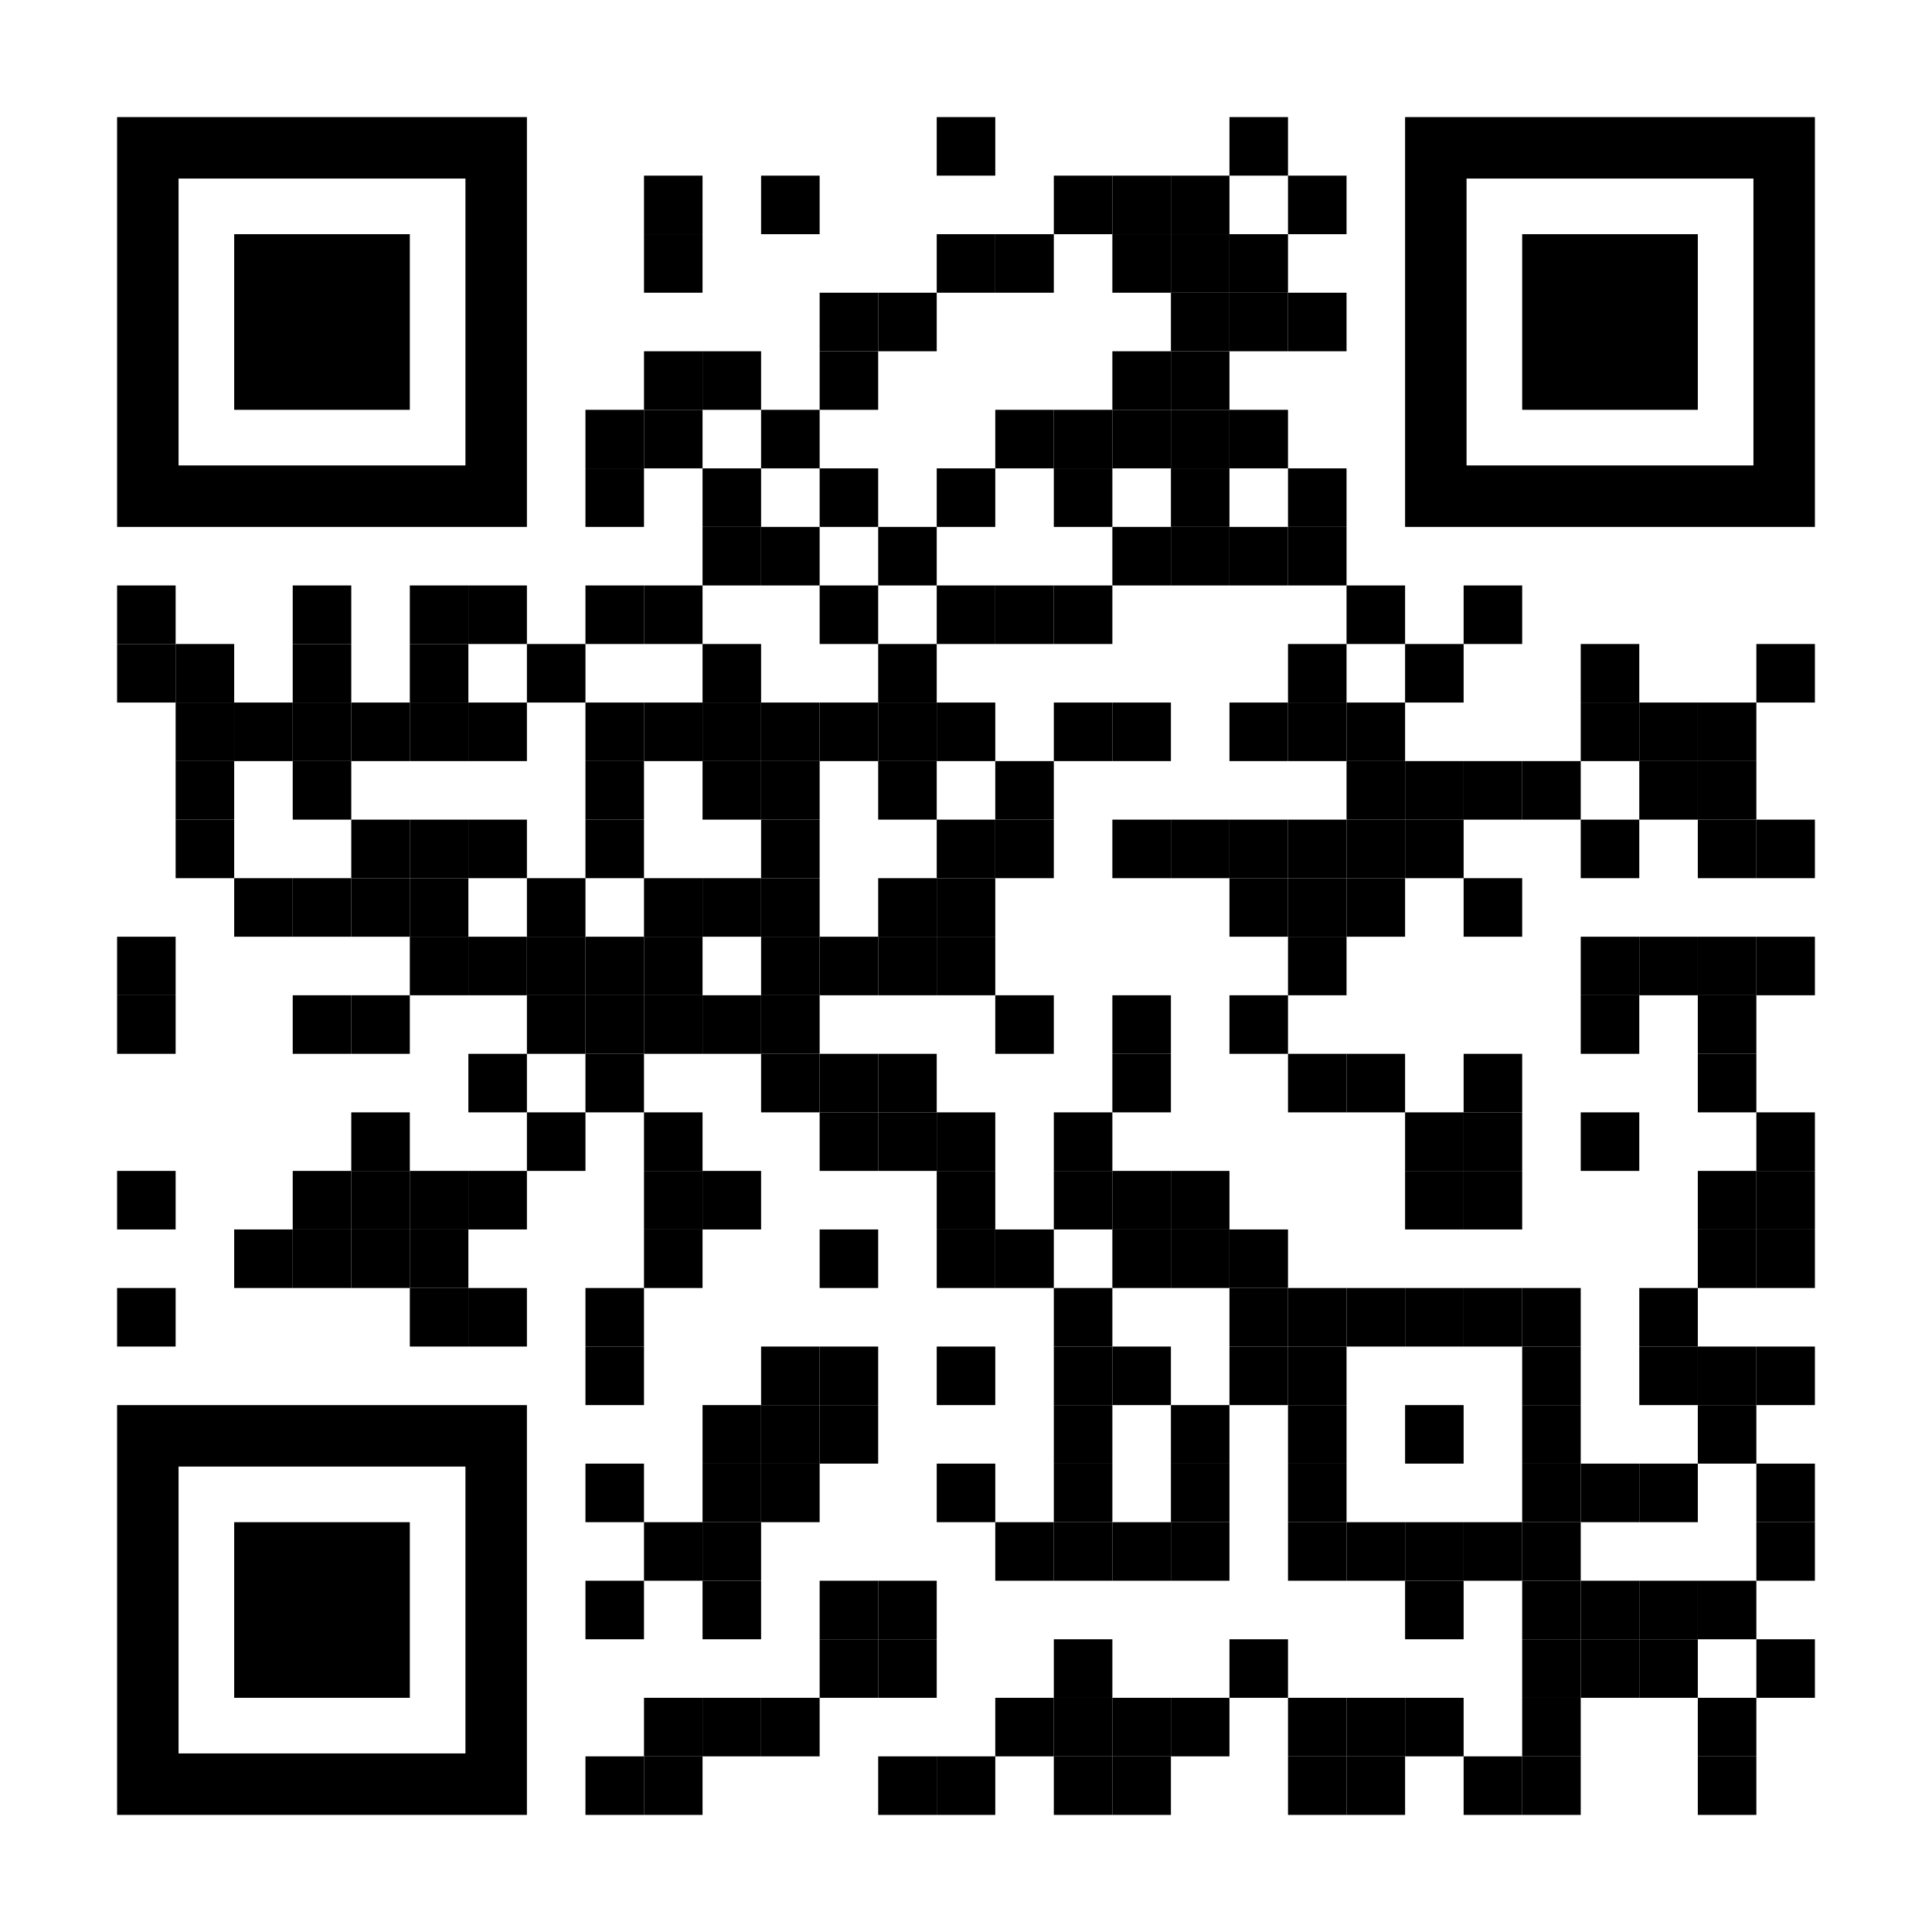 <svg id="Layer_1" data-name="Layer 1" xmlns="http://www.w3.org/2000/svg" xmlns:xlink="http://www.w3.org/1999/xlink" viewBox="0 0 866.25 866.25"><defs><style>.cls-1{fill:none;}.cls-2{clip-path:url(#clip-path);}.cls-3{fill:#fff;}</style><clipPath id="clip-path" transform="translate(128 37.12)"><rect class="cls-1" x="-128" y="-37" width="866.88" height="866.88"/></clipPath></defs><g class="cls-2"><rect class="cls-3" width="866.25" height="866.25"/></g><rect x="420" y="52.5" width="26.25" height="26.25"/><rect x="551.25" y="52.5" width="26.25" height="26.25"/><rect x="288.75" y="78.75" width="26.25" height="26.25"/><rect x="341.25" y="78.75" width="26.25" height="26.25"/><rect x="472.5" y="78.75" width="26.25" height="26.25"/><rect x="498.75" y="78.75" width="26.25" height="26.25"/><rect x="525" y="78.75" width="26.25" height="26.25"/><rect x="577.5" y="78.75" width="26.25" height="26.25"/><rect x="288.75" y="105" width="26.25" height="26.25"/><rect x="420" y="105" width="26.25" height="26.25"/><rect x="446.25" y="105" width="26.25" height="26.25"/><rect x="498.75" y="105" width="26.25" height="26.25"/><rect x="525" y="105" width="26.25" height="26.25"/><rect x="551.25" y="105" width="26.25" height="26.25"/><rect x="367.5" y="131.25" width="26.25" height="26.25"/><rect x="393.75" y="131.25" width="26.25" height="26.25"/><rect x="525" y="131.25" width="26.25" height="26.25"/><rect x="551.25" y="131.25" width="26.25" height="26.25"/><rect x="577.5" y="131.25" width="26.25" height="26.25"/><rect x="288.75" y="157.5" width="26.25" height="26.25"/><rect x="315" y="157.5" width="26.25" height="26.25"/><rect x="367.5" y="157.5" width="26.25" height="26.25"/><rect x="498.75" y="157.5" width="26.25" height="26.25"/><rect x="525" y="157.5" width="26.25" height="26.25"/><rect x="262.5" y="183.75" width="26.25" height="26.25"/><rect x="288.75" y="183.75" width="26.25" height="26.25"/><rect x="341.25" y="183.75" width="26.25" height="26.25"/><rect x="446.25" y="183.75" width="26.25" height="26.25"/><rect x="472.5" y="183.75" width="26.25" height="26.25"/><rect x="498.75" y="183.75" width="26.25" height="26.25"/><rect x="525" y="183.75" width="26.25" height="26.25"/><rect x="551.25" y="183.75" width="26.25" height="26.25"/><rect x="262.5" y="210" width="26.25" height="26.25"/><rect x="315" y="210" width="26.25" height="26.25"/><rect x="367.5" y="210" width="26.25" height="26.25"/><rect x="420" y="210" width="26.25" height="26.25"/><rect x="472.5" y="210" width="26.25" height="26.25"/><rect x="525" y="210" width="26.25" height="26.25"/><rect x="577.5" y="210" width="26.25" height="26.25"/><rect x="315" y="236.25" width="26.25" height="26.25"/><rect x="341.25" y="236.25" width="26.25" height="26.25"/><rect x="393.75" y="236.25" width="26.25" height="26.25"/><rect x="498.75" y="236.25" width="26.25" height="26.25"/><rect x="525" y="236.25" width="26.25" height="26.25"/><rect x="551.25" y="236.25" width="26.25" height="26.25"/><rect x="577.5" y="236.25" width="26.25" height="26.25"/><rect x="52.5" y="262.5" width="26.25" height="26.25"/><rect x="131.25" y="262.5" width="26.25" height="26.25"/><rect x="183.75" y="262.5" width="26.25" height="26.25"/><rect x="210" y="262.5" width="26.25" height="26.25"/><rect x="262.5" y="262.5" width="26.25" height="26.25"/><rect x="288.75" y="262.5" width="26.25" height="26.25"/><rect x="367.5" y="262.5" width="26.25" height="26.25"/><rect x="420" y="262.5" width="26.25" height="26.25"/><rect x="446.25" y="262.5" width="26.25" height="26.25"/><rect x="472.5" y="262.5" width="26.25" height="26.25"/><rect x="603.75" y="262.5" width="26.25" height="26.25"/><rect x="656.25" y="262.5" width="26.25" height="26.25"/><rect x="52.5" y="288.75" width="26.25" height="26.25"/><rect x="78.75" y="288.75" width="26.25" height="26.25"/><rect x="131.25" y="288.75" width="26.25" height="26.25"/><rect x="183.75" y="288.75" width="26.25" height="26.25"/><rect x="236.25" y="288.75" width="26.25" height="26.25"/><rect x="315" y="288.75" width="26.25" height="26.25"/><rect x="393.75" y="288.75" width="26.25" height="26.25"/><rect x="577.5" y="288.75" width="26.25" height="26.25"/><rect x="630" y="288.75" width="26.25" height="26.25"/><rect x="708.75" y="288.75" width="26.25" height="26.25"/><rect x="787.5" y="288.75" width="26.25" height="26.25"/><rect x="78.75" y="315" width="26.25" height="26.25"/><rect x="105" y="315" width="26.25" height="26.25"/><rect x="131.25" y="315" width="26.25" height="26.25"/><rect x="157.5" y="315" width="26.25" height="26.25"/><rect x="183.75" y="315" width="26.25" height="26.25"/><rect x="210" y="315" width="26.25" height="26.25"/><rect x="262.5" y="315" width="26.25" height="26.25"/><rect x="288.75" y="315" width="26.25" height="26.25"/><rect x="315" y="315" width="26.25" height="26.25"/><rect x="341.25" y="315" width="26.25" height="26.25"/><rect x="367.5" y="315" width="26.25" height="26.25"/><rect x="393.75" y="315" width="26.25" height="26.25"/><rect x="420" y="315" width="26.25" height="26.25"/><rect x="472.5" y="315" width="26.25" height="26.25"/><rect x="498.75" y="315" width="26.25" height="26.25"/><rect x="551.25" y="315" width="26.25" height="26.25"/><rect x="577.5" y="315" width="26.25" height="26.25"/><rect x="603.75" y="315" width="26.25" height="26.25"/><rect x="708.75" y="315" width="26.25" height="26.25"/><rect x="735" y="315" width="26.25" height="26.25"/><rect x="761.25" y="315" width="26.25" height="26.25"/><rect x="78.75" y="341.25" width="26.25" height="26.25"/><rect x="131.25" y="341.25" width="26.25" height="26.25"/><rect x="262.5" y="341.25" width="26.25" height="26.25"/><rect x="315" y="341.25" width="26.25" height="26.25"/><rect x="341.25" y="341.25" width="26.25" height="26.25"/><rect x="393.75" y="341.25" width="26.25" height="26.25"/><rect x="446.25" y="341.25" width="26.25" height="26.25"/><rect x="603.75" y="341.25" width="26.25" height="26.25"/><rect x="630" y="341.25" width="26.25" height="26.25"/><rect x="656.25" y="341.25" width="26.25" height="26.25"/><rect x="682.5" y="341.25" width="26.25" height="26.25"/><rect x="735" y="341.25" width="26.25" height="26.25"/><rect x="761.25" y="341.25" width="26.25" height="26.25"/><rect x="78.75" y="367.5" width="26.25" height="26.25"/><rect x="157.5" y="367.5" width="26.25" height="26.25"/><rect x="183.75" y="367.5" width="26.25" height="26.25"/><rect x="210" y="367.5" width="26.25" height="26.25"/><rect x="262.5" y="367.5" width="26.25" height="26.25"/><rect x="341.25" y="367.5" width="26.25" height="26.25"/><rect x="420" y="367.5" width="26.25" height="26.25"/><rect x="446.25" y="367.5" width="26.25" height="26.25"/><rect x="498.75" y="367.5" width="26.25" height="26.25"/><rect x="525" y="367.5" width="26.25" height="26.25"/><rect x="551.25" y="367.5" width="26.25" height="26.25"/><rect x="577.5" y="367.5" width="26.25" height="26.25"/><rect x="603.75" y="367.5" width="26.25" height="26.25"/><rect x="630" y="367.5" width="26.25" height="26.25"/><rect x="708.75" y="367.5" width="26.25" height="26.25"/><rect x="761.25" y="367.5" width="26.25" height="26.25"/><rect x="787.5" y="367.5" width="26.25" height="26.25"/><rect x="105" y="393.75" width="26.25" height="26.25"/><rect x="131.25" y="393.75" width="26.25" height="26.25"/><rect x="157.5" y="393.75" width="26.25" height="26.25"/><rect x="183.75" y="393.75" width="26.25" height="26.25"/><rect x="236.25" y="393.75" width="26.25" height="26.25"/><rect x="288.75" y="393.75" width="26.25" height="26.25"/><rect x="315" y="393.75" width="26.25" height="26.25"/><rect x="341.25" y="393.75" width="26.25" height="26.25"/><rect x="393.75" y="393.75" width="26.25" height="26.25"/><rect x="420" y="393.75" width="26.25" height="26.25"/><rect x="551.25" y="393.75" width="26.25" height="26.25"/><rect x="577.5" y="393.75" width="26.25" height="26.25"/><rect x="603.75" y="393.75" width="26.25" height="26.25"/><rect x="656.25" y="393.75" width="26.25" height="26.25"/><rect x="52.5" y="420" width="26.25" height="26.25"/><rect x="183.75" y="420" width="26.25" height="26.25"/><rect x="210" y="420" width="26.25" height="26.25"/><rect x="236.25" y="420" width="26.25" height="26.25"/><rect x="262.5" y="420" width="26.25" height="26.25"/><rect x="288.75" y="420" width="26.25" height="26.25"/><rect x="341.25" y="420" width="26.25" height="26.25"/><rect x="367.5" y="420" width="26.25" height="26.25"/><rect x="393.75" y="420" width="26.25" height="26.25"/><rect x="420" y="420" width="26.25" height="26.25"/><rect x="577.5" y="420" width="26.25" height="26.25"/><rect x="708.75" y="420" width="26.25" height="26.25"/><rect x="735" y="420" width="26.25" height="26.25"/><rect x="761.25" y="420" width="26.25" height="26.25"/><rect x="787.5" y="420" width="26.25" height="26.25"/><rect x="52.5" y="446.25" width="26.25" height="26.25"/><rect x="131.25" y="446.25" width="26.25" height="26.25"/><rect x="157.5" y="446.25" width="26.25" height="26.25"/><rect x="236.25" y="446.25" width="26.25" height="26.25"/><rect x="262.5" y="446.25" width="26.25" height="26.25"/><rect x="288.75" y="446.25" width="26.25" height="26.25"/><rect x="315" y="446.25" width="26.25" height="26.25"/><rect x="341.25" y="446.25" width="26.25" height="26.25"/><rect x="446.25" y="446.25" width="26.25" height="26.25"/><rect x="498.75" y="446.25" width="26.25" height="26.25"/><rect x="551.25" y="446.25" width="26.25" height="26.25"/><rect x="708.75" y="446.25" width="26.25" height="26.25"/><rect x="761.25" y="446.25" width="26.25" height="26.25"/><rect x="210" y="472.5" width="26.25" height="26.25"/><rect x="262.5" y="472.5" width="26.25" height="26.25"/><rect x="341.25" y="472.5" width="26.25" height="26.25"/><rect x="367.5" y="472.5" width="26.25" height="26.25"/><rect x="393.75" y="472.5" width="26.25" height="26.25"/><rect x="498.75" y="472.5" width="26.25" height="26.25"/><rect x="577.5" y="472.5" width="26.25" height="26.25"/><rect x="603.75" y="472.5" width="26.25" height="26.25"/><rect x="656.25" y="472.5" width="26.25" height="26.25"/><rect x="761.25" y="472.5" width="26.25" height="26.25"/><rect x="157.5" y="498.75" width="26.25" height="26.25"/><rect x="236.25" y="498.75" width="26.25" height="26.25"/><rect x="288.75" y="498.75" width="26.25" height="26.25"/><rect x="367.5" y="498.75" width="26.25" height="26.25"/><rect x="393.75" y="498.75" width="26.25" height="26.25"/><rect x="420" y="498.75" width="26.25" height="26.25"/><rect x="472.5" y="498.75" width="26.25" height="26.25"/><rect x="630" y="498.75" width="26.25" height="26.25"/><rect x="656.25" y="498.75" width="26.25" height="26.25"/><rect x="708.75" y="498.75" width="26.25" height="26.25"/><rect x="787.5" y="498.75" width="26.25" height="26.25"/><rect x="52.5" y="525" width="26.25" height="26.25"/><rect x="131.25" y="525" width="26.25" height="26.25"/><rect x="157.5" y="525" width="26.25" height="26.25"/><rect x="183.75" y="525" width="26.25" height="26.25"/><rect x="210" y="525" width="26.25" height="26.25"/><rect x="288.75" y="525" width="26.25" height="26.25"/><rect x="315" y="525" width="26.25" height="26.25"/><rect x="420" y="525" width="26.25" height="26.25"/><rect x="472.5" y="525" width="26.25" height="26.25"/><rect x="498.75" y="525" width="26.25" height="26.25"/><rect x="525" y="525" width="26.25" height="26.25"/><rect x="630" y="525" width="26.25" height="26.25"/><rect x="656.25" y="525" width="26.25" height="26.25"/><rect x="761.25" y="525" width="26.25" height="26.25"/><rect x="787.5" y="525" width="26.25" height="26.25"/><rect x="105" y="551.25" width="26.25" height="26.25"/><rect x="131.25" y="551.25" width="26.25" height="26.25"/><rect x="157.5" y="551.25" width="26.25" height="26.25"/><rect x="183.75" y="551.25" width="26.25" height="26.25"/><rect x="288.75" y="551.25" width="26.25" height="26.25"/><rect x="367.5" y="551.25" width="26.25" height="26.25"/><rect x="420" y="551.25" width="26.25" height="26.25"/><rect x="446.25" y="551.25" width="26.25" height="26.25"/><rect x="498.75" y="551.25" width="26.25" height="26.25"/><rect x="525" y="551.25" width="26.25" height="26.25"/><rect x="551.25" y="551.25" width="26.25" height="26.25"/><rect x="761.25" y="551.25" width="26.25" height="26.25"/><rect x="787.5" y="551.25" width="26.25" height="26.25"/><rect x="52.5" y="577.5" width="26.25" height="26.25"/><rect x="183.75" y="577.5" width="26.25" height="26.25"/><rect x="210" y="577.5" width="26.25" height="26.25"/><rect x="262.5" y="577.5" width="26.25" height="26.25"/><rect x="472.5" y="577.5" width="26.25" height="26.25"/><rect x="551.25" y="577.5" width="26.25" height="26.25"/><rect x="577.5" y="577.5" width="26.25" height="26.25"/><rect x="603.75" y="577.5" width="26.25" height="26.25"/><rect x="630" y="577.5" width="26.25" height="26.25"/><rect x="656.25" y="577.5" width="26.25" height="26.25"/><rect x="682.5" y="577.5" width="26.25" height="26.25"/><rect x="735" y="577.5" width="26.25" height="26.25"/><rect x="262.5" y="603.75" width="26.25" height="26.25"/><rect x="341.25" y="603.75" width="26.25" height="26.25"/><rect x="367.5" y="603.75" width="26.25" height="26.25"/><rect x="420" y="603.75" width="26.25" height="26.25"/><rect x="472.5" y="603.75" width="26.25" height="26.25"/><rect x="498.75" y="603.75" width="26.25" height="26.25"/><rect x="551.25" y="603.75" width="26.25" height="26.25"/><rect x="577.5" y="603.75" width="26.25" height="26.25"/><rect x="682.5" y="603.75" width="26.25" height="26.25"/><rect x="735" y="603.75" width="26.25" height="26.25"/><rect x="761.25" y="603.75" width="26.25" height="26.25"/><rect x="787.5" y="603.75" width="26.25" height="26.25"/><rect x="315" y="630" width="26.25" height="26.25"/><rect x="341.25" y="630" width="26.25" height="26.25"/><rect x="367.5" y="630" width="26.25" height="26.25"/><rect x="472.5" y="630" width="26.25" height="26.25"/><rect x="525" y="630" width="26.25" height="26.25"/><rect x="577.5" y="630" width="26.25" height="26.25"/><rect x="630" y="630" width="26.25" height="26.25"/><rect x="682.5" y="630" width="26.25" height="26.25"/><rect x="761.25" y="630" width="26.25" height="26.25"/><rect x="262.5" y="656.25" width="26.25" height="26.25"/><rect x="315" y="656.25" width="26.25" height="26.25"/><rect x="341.25" y="656.25" width="26.25" height="26.25"/><rect x="420" y="656.25" width="26.25" height="26.25"/><rect x="472.5" y="656.25" width="26.25" height="26.25"/><rect x="525" y="656.25" width="26.25" height="26.25"/><rect x="577.5" y="656.25" width="26.25" height="26.25"/><rect x="682.5" y="656.25" width="26.25" height="26.25"/><rect x="708.75" y="656.25" width="26.25" height="26.25"/><rect x="735" y="656.25" width="26.25" height="26.25"/><rect x="787.5" y="656.25" width="26.25" height="26.25"/><rect x="288.75" y="682.5" width="26.25" height="26.25"/><rect x="315" y="682.5" width="26.25" height="26.25"/><rect x="446.25" y="682.5" width="26.25" height="26.25"/><rect x="472.5" y="682.5" width="26.25" height="26.25"/><rect x="498.75" y="682.5" width="26.25" height="26.25"/><rect x="525" y="682.5" width="26.25" height="26.25"/><rect x="577.5" y="682.5" width="26.25" height="26.25"/><rect x="603.75" y="682.5" width="26.25" height="26.25"/><rect x="630" y="682.5" width="26.25" height="26.25"/><rect x="656.25" y="682.5" width="26.25" height="26.25"/><rect x="682.5" y="682.5" width="26.25" height="26.25"/><rect x="787.5" y="682.5" width="26.25" height="26.25"/><rect x="262.5" y="708.75" width="26.25" height="26.25"/><rect x="315" y="708.75" width="26.25" height="26.25"/><rect x="367.5" y="708.75" width="26.25" height="26.25"/><rect x="393.75" y="708.75" width="26.25" height="26.25"/><rect x="630" y="708.75" width="26.25" height="26.25"/><rect x="682.5" y="708.75" width="26.25" height="26.25"/><rect x="708.75" y="708.75" width="26.25" height="26.25"/><rect x="735" y="708.75" width="26.25" height="26.25"/><rect x="761.25" y="708.75" width="26.25" height="26.25"/><rect x="367.5" y="735" width="26.25" height="26.25"/><rect x="393.75" y="735" width="26.25" height="26.25"/><rect x="472.5" y="735" width="26.25" height="26.25"/><rect x="551.25" y="735" width="26.25" height="26.25"/><rect x="682.5" y="735" width="26.25" height="26.25"/><rect x="708.75" y="735" width="26.25" height="26.25"/><rect x="735" y="735" width="26.25" height="26.25"/><rect x="787.5" y="735" width="26.25" height="26.25"/><rect x="288.75" y="761.25" width="26.25" height="26.25"/><rect x="315" y="761.25" width="26.25" height="26.25"/><rect x="341.25" y="761.25" width="26.25" height="26.25"/><rect x="446.25" y="761.25" width="26.25" height="26.25"/><rect x="472.5" y="761.25" width="26.25" height="26.25"/><rect x="498.75" y="761.25" width="26.25" height="26.25"/><rect x="525" y="761.25" width="26.25" height="26.25"/><rect x="577.5" y="761.25" width="26.25" height="26.25"/><rect x="603.75" y="761.25" width="26.25" height="26.25"/><rect x="630" y="761.25" width="26.25" height="26.25"/><rect x="682.5" y="761.25" width="26.25" height="26.25"/><rect x="761.25" y="761.25" width="26.25" height="26.25"/><rect x="262.5" y="787.5" width="26.25" height="26.25"/><rect x="288.75" y="787.5" width="26.25" height="26.25"/><rect x="393.75" y="787.5" width="26.25" height="26.25"/><rect x="420" y="787.5" width="26.25" height="26.25"/><rect x="472.5" y="787.5" width="26.25" height="26.25"/><rect x="498.75" y="787.5" width="26.25" height="26.25"/><rect x="577.5" y="787.5" width="26.25" height="26.25"/><rect x="603.75" y="787.5" width="26.25" height="26.25"/><rect x="656.25" y="787.5" width="26.25" height="26.25"/><rect x="682.5" y="787.5" width="26.25" height="26.25"/><rect x="761.25" y="787.5" width="26.25" height="26.25"/><path d="M80.69,15.38H-75.5V199.13H108.25V15.38Zm0,156.19H-47.94V42.94H80.69Zm0,0" transform="translate(128 37.12)"/><path d="M658.19,15.38H502V199.13H685.75V15.38Zm0,156.19H529.56V42.94H658.19Zm0,0" transform="translate(128 37.12)"/><path d="M80.69,592.88H-75.5V776.63H108.25V592.88Zm0,156.19H-47.94V620.44H80.69Zm0,0" transform="translate(128 37.12)"/><rect x="105" y="105" width="78.75" height="78.75"/><rect x="682.5" y="105" width="78.75" height="78.75"/><rect x="105" y="682.5" width="78.75" height="78.75"/></svg>